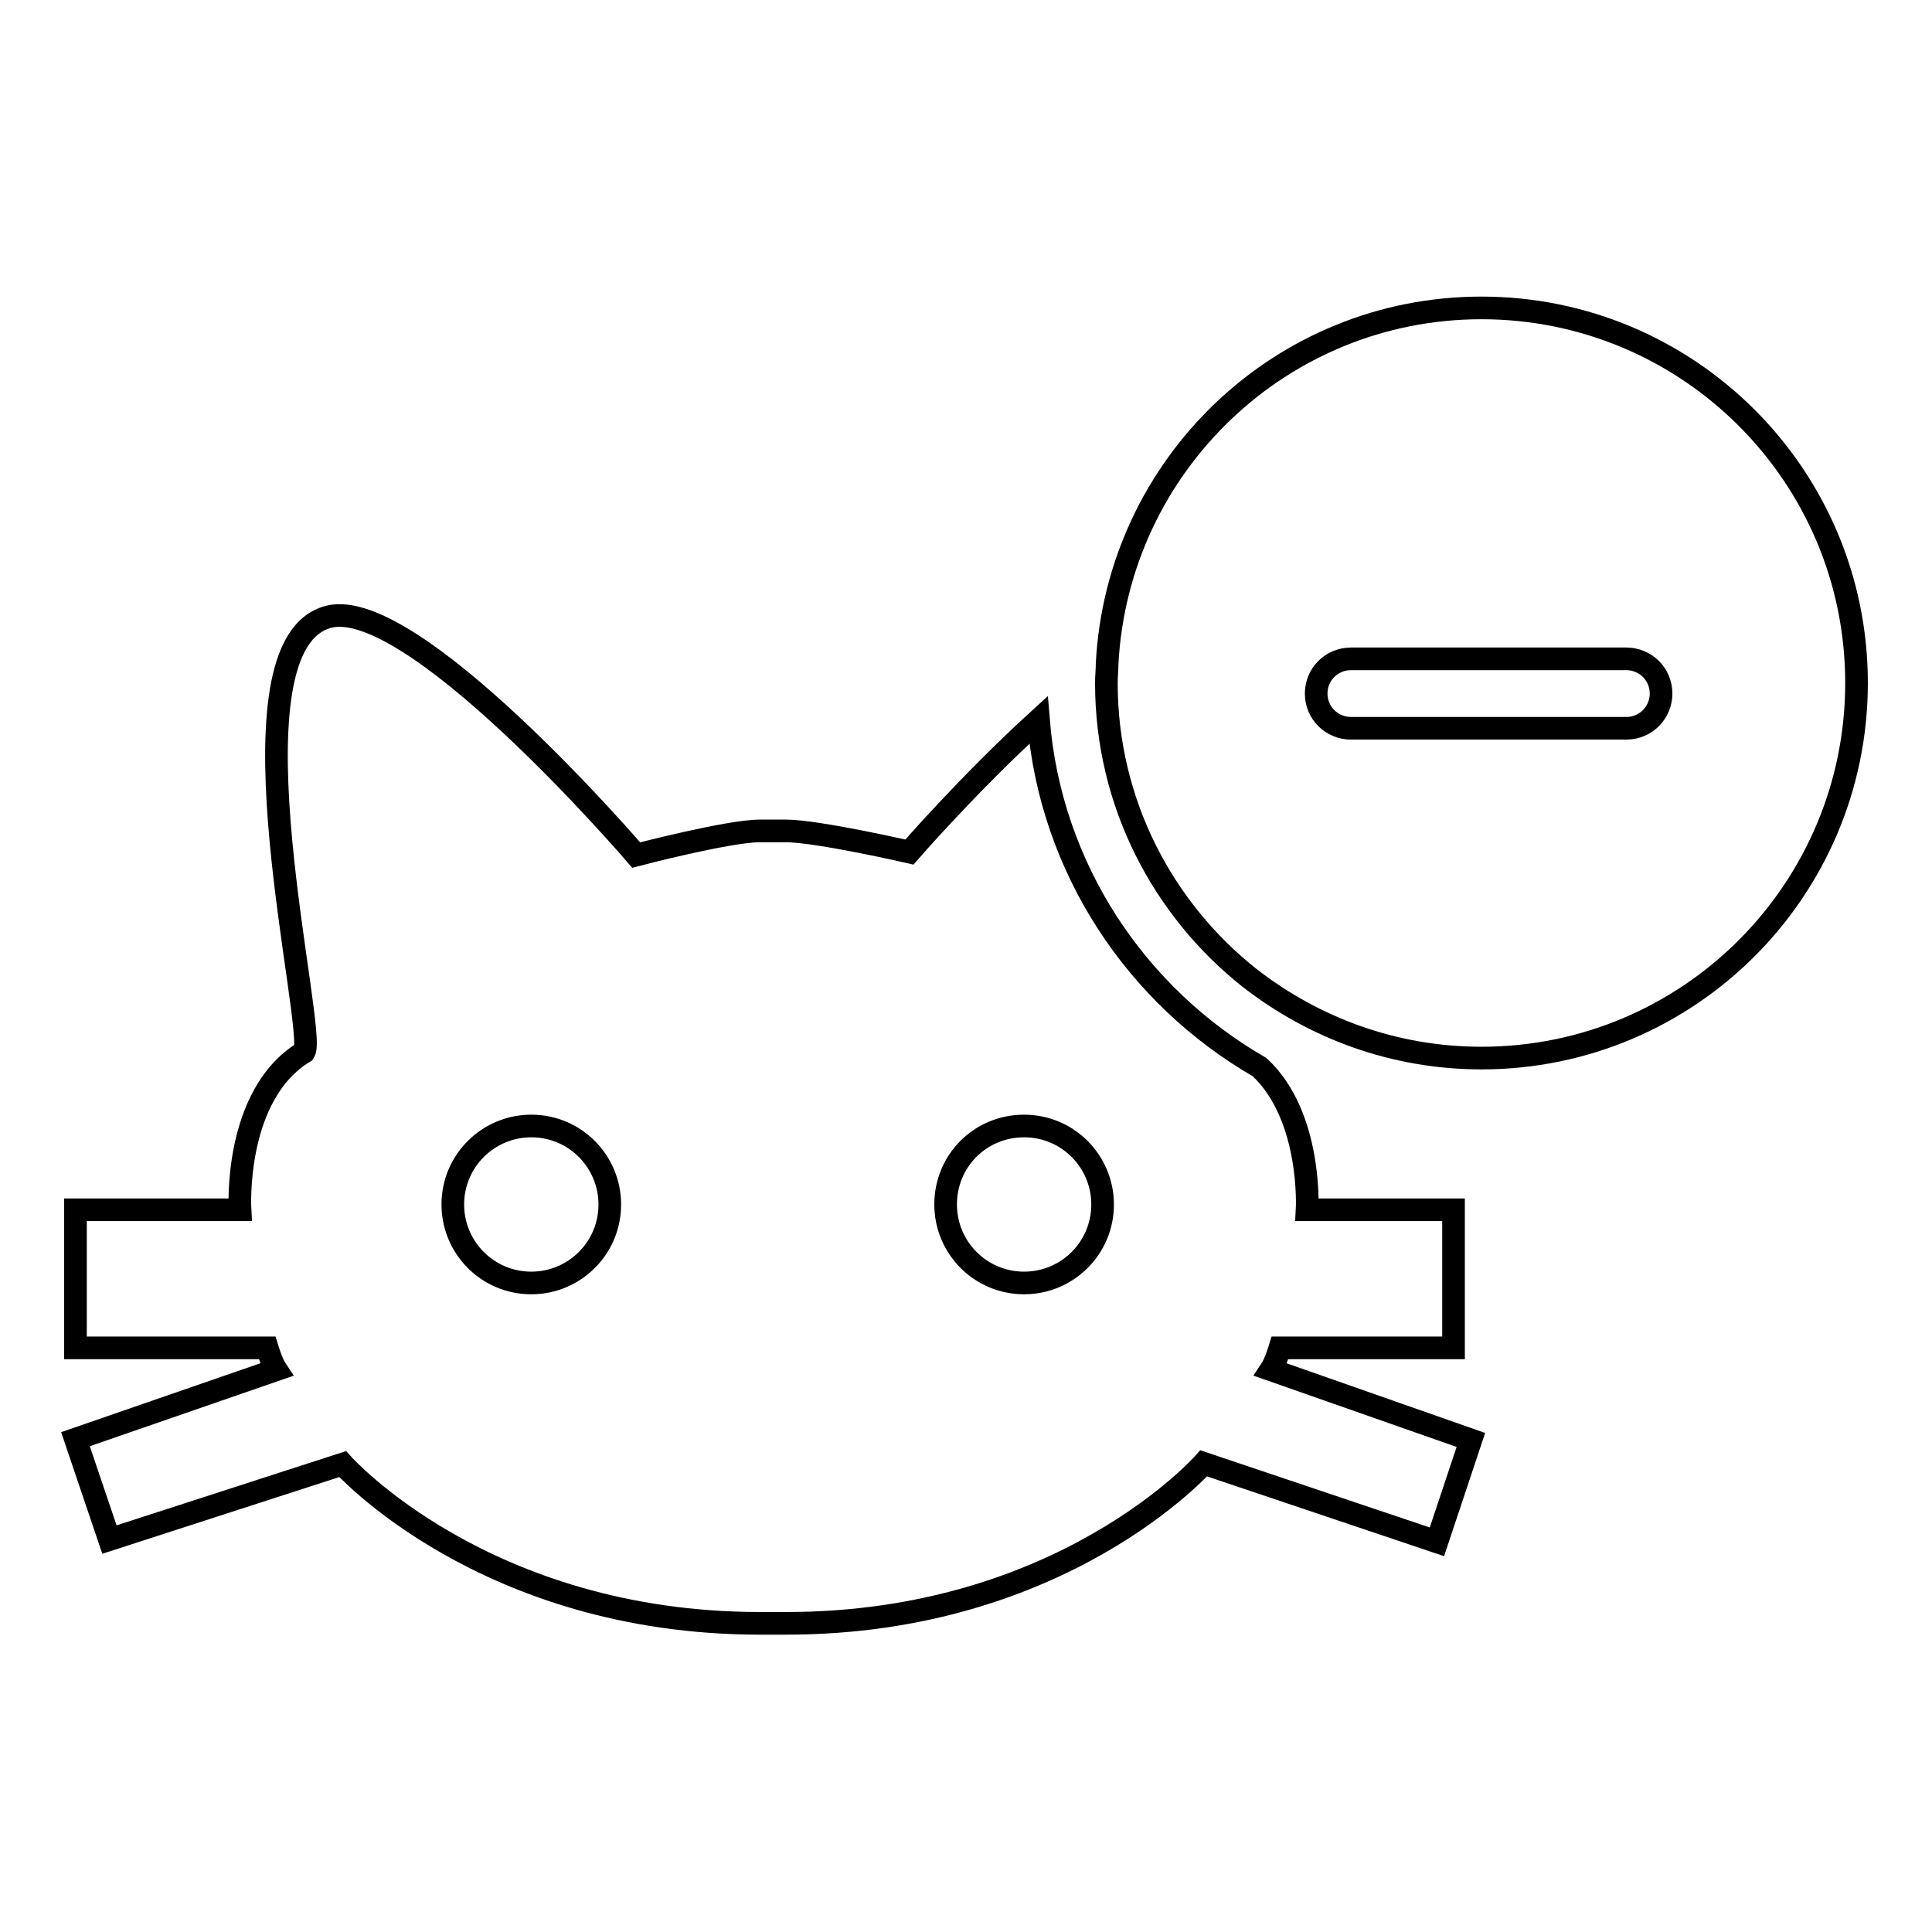 <?xml version="1.0" encoding="utf-8"?>
<!-- Svg Vector Icons : http://www.onlinewebfonts.com/icon -->
<!DOCTYPE svg PUBLIC "-//W3C//DTD SVG 1.1//EN" "http://www.w3.org/Graphics/SVG/1.1/DTD/svg11.dtd">
<svg version="1.1" xmlns="http://www.w3.org/2000/svg" xmlns:xlink="http://www.w3.org/1999/xlink" x="0px" y="0px" viewBox="0 0 256 256" enable-background="new 0 0 256 256" xml:space="preserve">
<g><g><g><g><path stroke-width="3" fill-opacity="0" stroke="#000000"  d="M14.5,204l30.9-10c0,0,18.8,21.1,55.3,21.1h3.5c36.6,0,55.3-21.2,55.3-21.2l30.9,10.4l4.5-13.5l-26.5-9.3c0.6-0.9,1.2-2.9,1.2-2.9h23v-18.3h-19.4c0,0,0.7-12.4-6.3-18.9c-16.3-9.4-27.7-26.3-29.3-46c-9.2,8.4-17.1,17.5-17.1,17.5s-12.2-2.8-16.4-2.8h-3.4c-4.2,0-16.4,3.2-16.4,3.2S53.8,77.7,43,81.9c-13.6,4.8-0.9,54.8-2.7,57.5c-9.4,5.7-8.5,20.9-8.5,20.9H10v18.3h25.4c0,0,0.6,2,1.2,2.9L10,190.7L14.5,204z M135.7,149.2c5.8,0,10.4,4.7,10.4,10.4c0,5.8-4.7,10.4-10.4,10.4c-5.8,0-10.4-4.7-10.4-10.4C125.3,153.8,129.9,149.2,135.7,149.2z M70.4,149.2c5.8,0,10.4,4.7,10.4,10.4c0,5.8-4.7,10.4-10.4,10.4c-5.8,0-10.4-4.7-10.4-10.4C60,153.8,64.7,149.2,70.4,149.2z"/><path stroke-width="3" fill-opacity="0" stroke="#000000"  d="M165.6,129.6c8.5,6.6,19.1,10.6,30.7,10.6c27.5,0,49.7-22.3,49.7-49.7c0-27.5-22.3-49.7-49.7-49.7c-26.6,0-48.2,20.9-49.6,47.1c0,0.9-0.1,1.7-0.1,2.6C146.6,106.4,154.1,120.5,165.6,129.6z M179,87.3h36.5c2.5,0,4.6,2,4.6,4.6c0,2.5-2,4.6-4.6,4.6H179c-2.5,0-4.6-2-4.6-4.6C174.4,89.3,176.5,87.3,179,87.3z"/></g></g><g></g><g></g><g></g><g></g><g></g><g></g><g></g><g></g><g></g><g></g><g></g><g></g><g></g><g></g><g></g></g></g>
</svg>